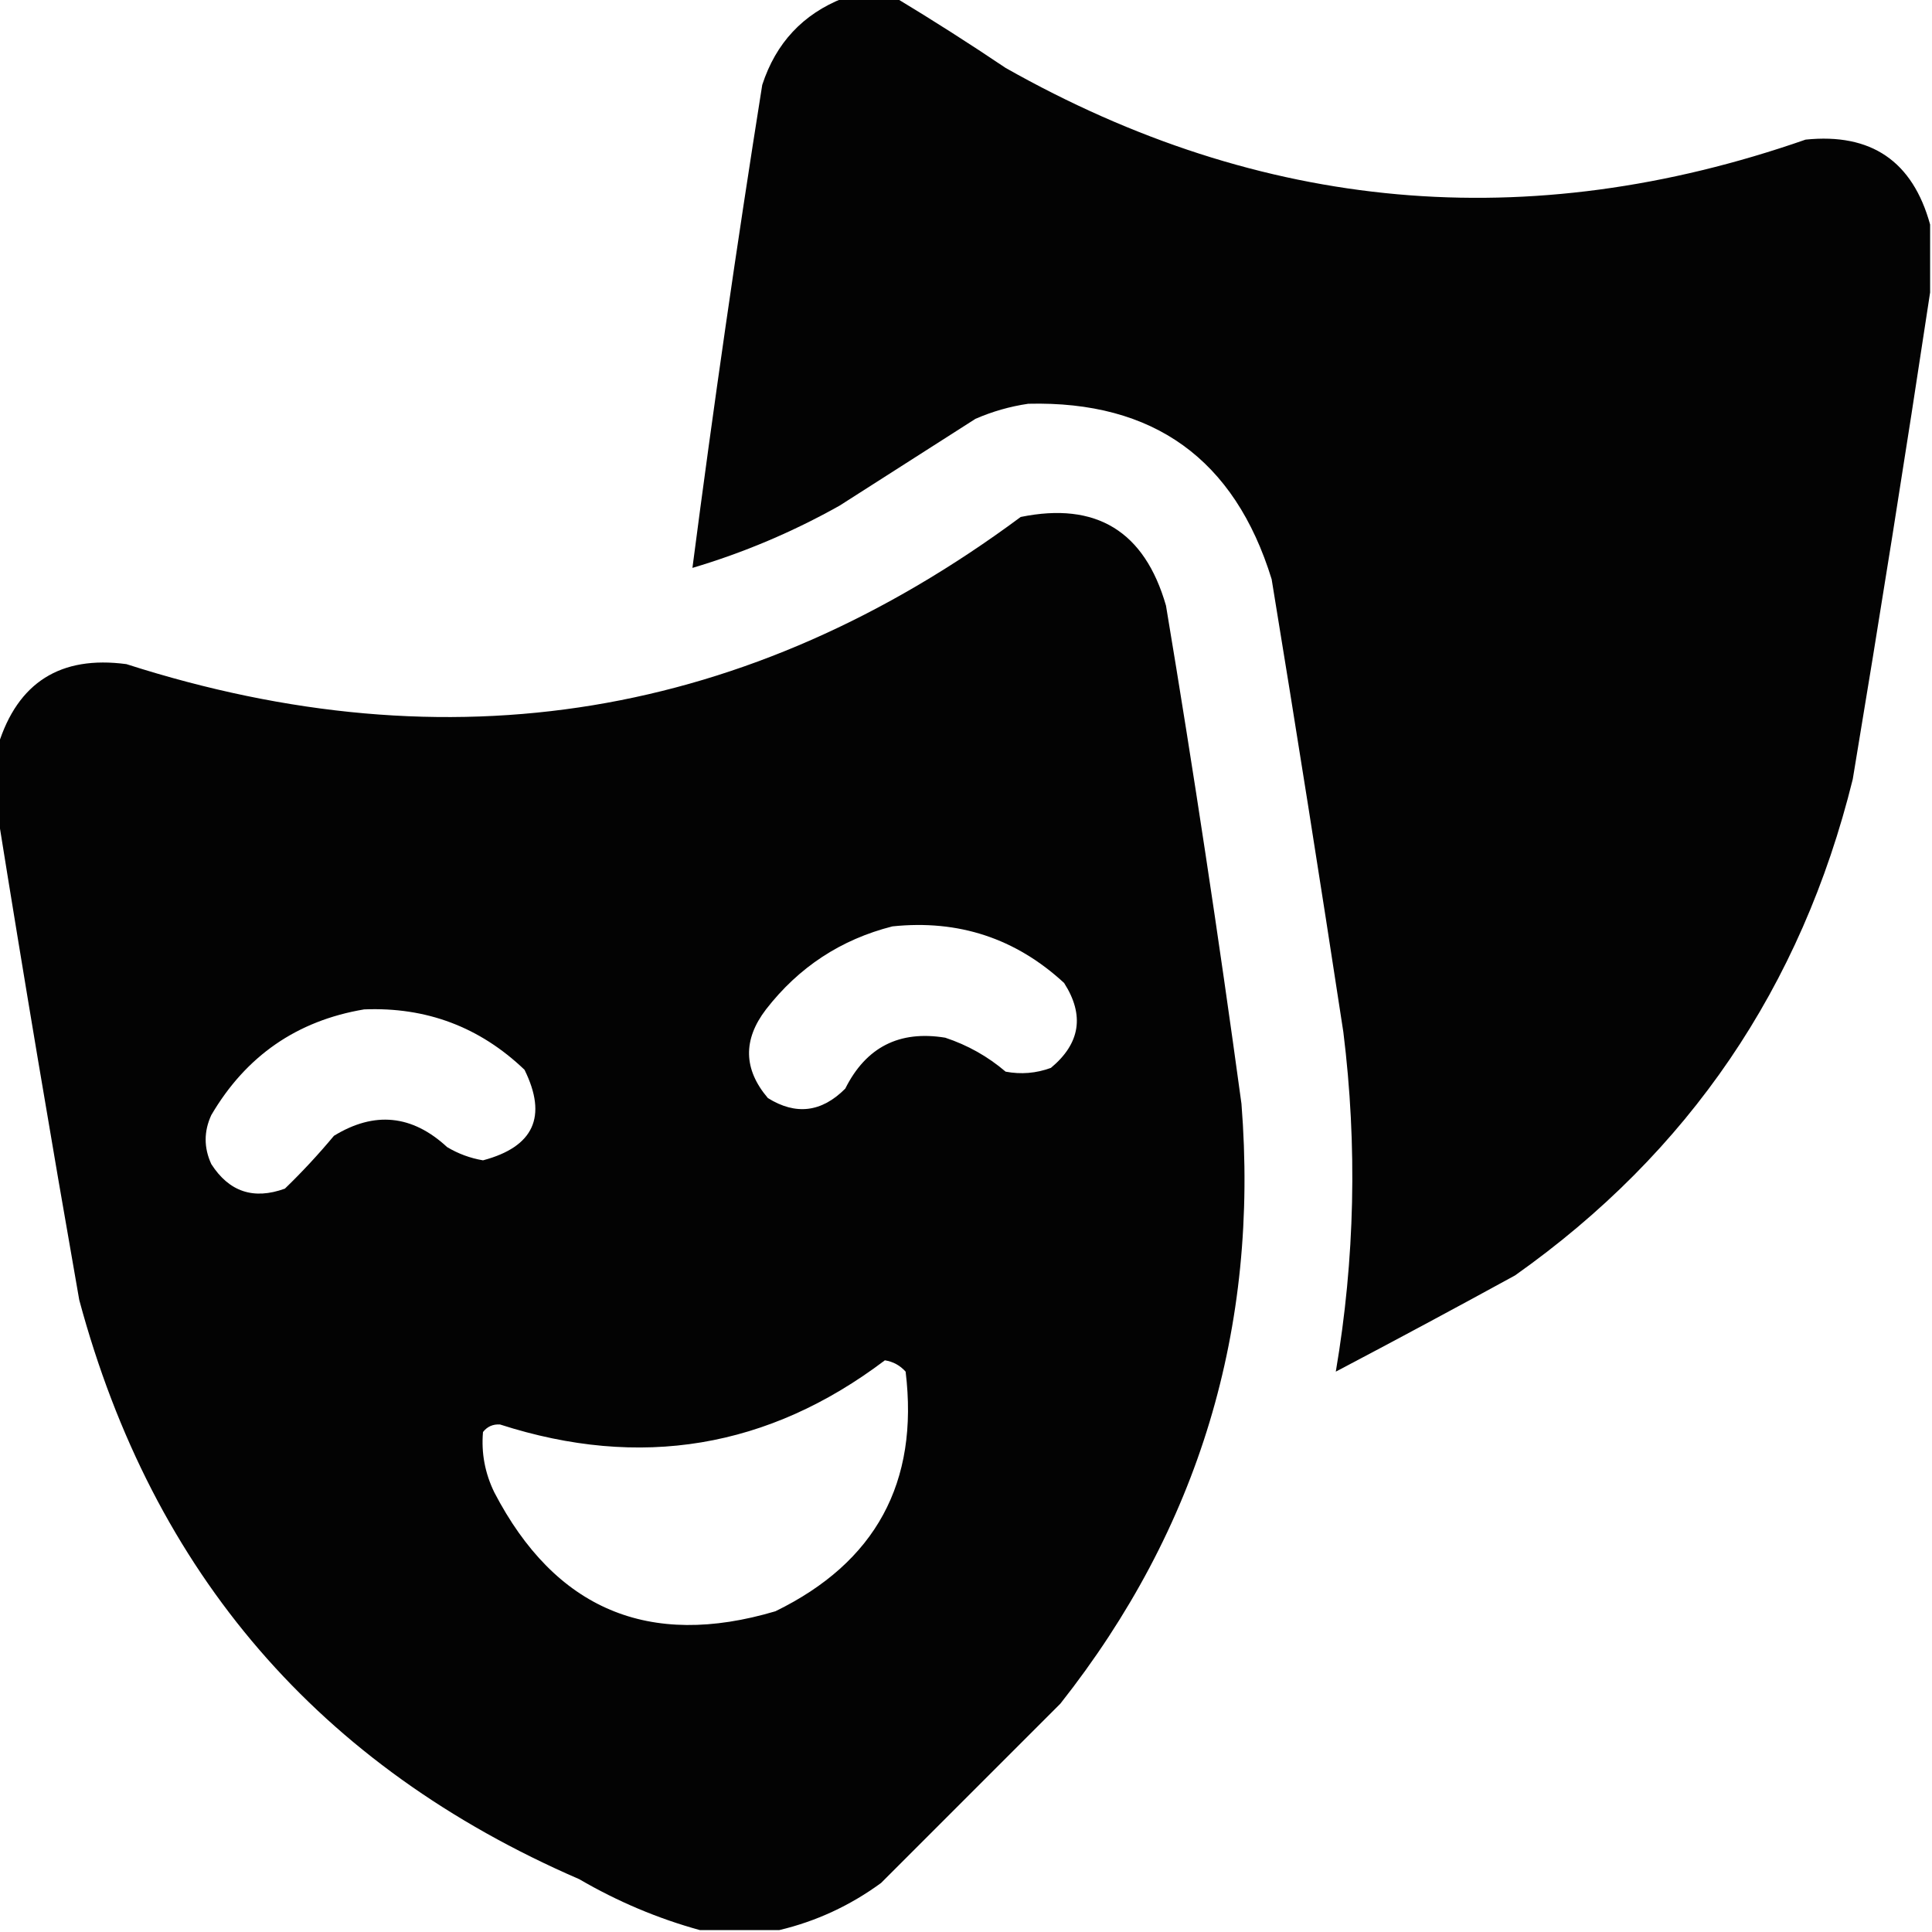 <?xml version="1.0" encoding="UTF-8"?> <svg xmlns="http://www.w3.org/2000/svg" xmlns:xlink="http://www.w3.org/1999/xlink" width="512px" height="512px" style="shape-rendering:geometricPrecision; text-rendering:geometricPrecision; image-rendering:optimizeQuality; fill-rule:evenodd; clip-rule:evenodd"> <g> <path style="opacity:0.987" fill="#000000" d="M 223.5,-0.5 C 228.167,-0.5 232.833,-0.5 237.5,-0.5C 247.24,5.378 256.907,11.545 266.5,18C 334.264,56.314 404.93,62.647 478.5,37C 495.876,35.217 506.876,42.717 511.5,59.5C 511.5,65.5 511.5,71.5 511.5,77.5C 505.009,120.42 498.176,163.42 491,206.5C 477.394,261.596 447.561,305.429 401.5,338C 385.746,346.627 369.913,355.127 354,363.5C 359.073,333.66 359.739,303.66 356,273.5C 349.883,233.465 343.55,193.465 337,153.5C 327.192,121.682 305.692,106.182 272.5,107C 267.648,107.713 262.981,109.046 258.5,111C 246.5,118.667 234.5,126.333 222.5,134C 210.076,140.971 197.076,146.471 183.5,150.5C 189.059,107.755 195.226,65.088 202,22.5C 205.621,11.383 212.787,3.717 223.5,-0.5 Z"></path> </g> <g> <path style="opacity:0.986" fill="#000000" d="M 206.5,511.5 C 199.5,511.5 192.5,511.5 185.5,511.5C 174.371,508.445 163.705,503.945 153.5,498C 84.666,468.163 40.499,416.997 21,344.5C 13.492,301.754 6.325,259.088 -0.5,216.5C -0.5,210.167 -0.5,203.833 -0.5,197.5C 4.689,180.838 16.022,173.671 33.5,176C 119.298,203.533 198.298,190.533 270.5,137C 290.493,132.919 303.326,140.753 309,160.5C 316.318,204.406 322.984,248.406 329,292.5C 333.719,351.992 317.719,404.992 281,451.5C 265.221,467.279 249.387,483.113 233.5,499C 225.279,505.01 216.279,509.177 206.5,511.5 Z M 236.5,245.5 C 254.009,243.663 269.176,248.663 282,260.5C 287.46,269.022 286.294,276.522 278.5,283C 274.594,284.434 270.594,284.767 266.5,284C 261.783,279.973 256.449,276.973 250.5,275C 238.336,272.999 229.502,277.499 224,288.5C 217.741,294.782 210.908,295.615 203.5,291C 197.006,283.371 196.84,275.538 203,267.5C 211.689,256.296 222.856,248.963 236.5,245.5 Z M 96.5,267.5 C 112.98,266.829 127.147,272.162 139,283.5C 145.124,295.921 141.458,303.921 128,307.5C 124.616,306.928 121.449,305.761 118.5,304C 109.229,295.424 99.229,294.424 88.5,301C 84.38,305.94 80.047,310.607 75.5,315C 67.217,318.017 60.717,315.85 56,308.5C 54,304.167 54,299.833 56,295.5C 65.198,279.827 78.698,270.494 96.5,267.5 Z M 234.5,360.5 C 236.679,360.84 238.512,361.84 240,363.5C 243.564,392.874 232.064,414.041 205.5,427C 171.948,436.971 147.114,426.471 131,395.5C 128.517,390.401 127.517,385.068 128,379.5C 129.126,378.056 130.626,377.39 132.5,377.5C 169.667,389.481 203.667,383.814 234.5,360.5 Z"></path> </g> </svg> 